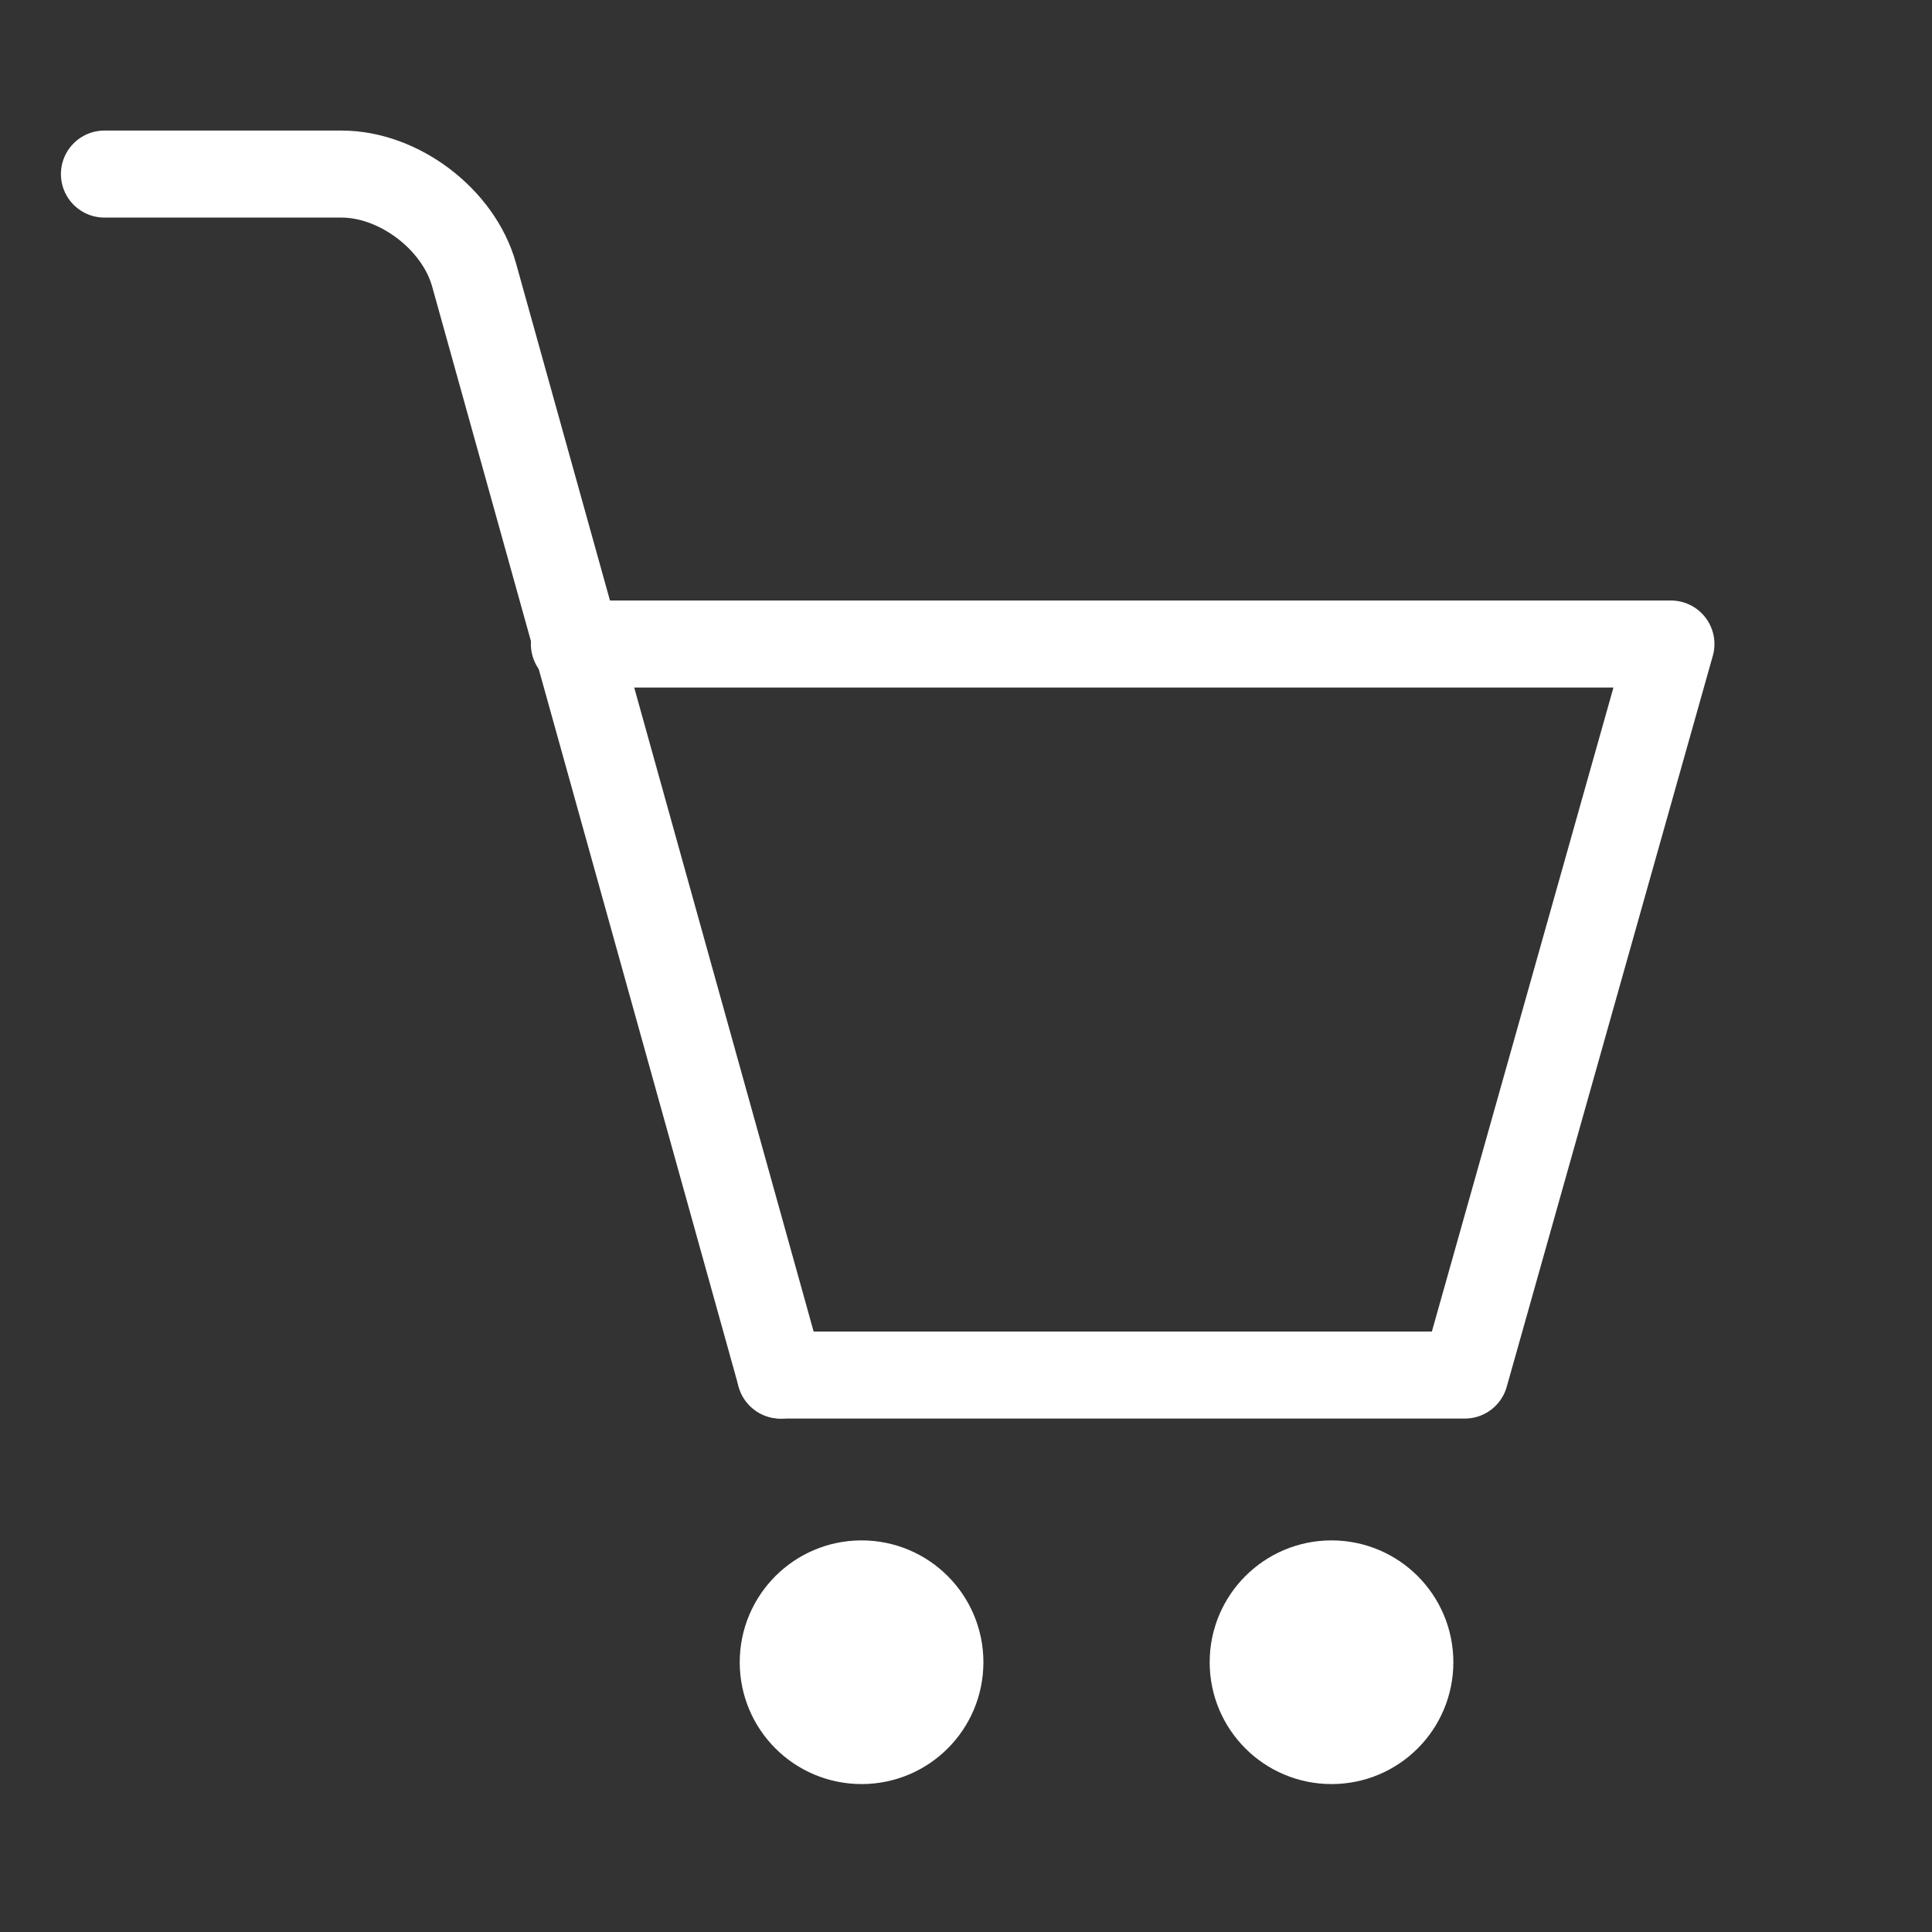 <?xml version="1.0" encoding="UTF-8"?>
<svg xmlns="http://www.w3.org/2000/svg" xmlns:xlink="http://www.w3.org/1999/xlink" viewBox="0 0 111 111" version="1.1">
  <rect x="0" y="0" width="111" height="111" fill="#333333" stroke="none"/>
  <title>icons/teaser_icon-cart</title>
  <g id="Symbols" stroke="none" stroke-width="1" fill="none" fill-rule="evenodd">
    <g id="assets/teaser_icon_hell_v3" transform="translate(-39, -34)">
      <g id="Group-6" transform="translate(-0.543, 0.341)">
        <g id="icons/teaser_icon-cart" transform="translate(95.333, 88.667) rotate(-360) translate(-95.333, -88.667) translate(40.333, 33.667)">
          <rect id="Rectangle" x="0" y="0" width="110" height="110"></rect>
          <g id="Group-13" transform="translate(5.21, 9.993)">
            <polyline id="Stroke-1" stroke="#FFFFFF" stroke-width="5" stroke-linecap="round" stroke-linejoin="round" points="27 27 90 27 78.159 69 38.847 69"></polyline>
            <path d="M75,85.5 C75,83.016 72.99,81 70.5,81 C68.016,81 66,83.016 66,85.5 C66,87.99 68.016,90 70.5,90 C72.99,90 75,87.99 75,85.5" id="Fill-3" fill="#FFFFFF"></path>
            <path d="M75,85.5 C75,83.016 72.99,81 70.5,81 C68.016,81 66,83.016 66,85.5 C66,87.99 68.016,90 70.5,90 C72.99,90 75,87.99 75,85.5 Z" id="Stroke-5" stroke="#FFFFFF" stroke-width="5" stroke-linecap="round" stroke-linejoin="round"></path>
            <path d="M48,85.5 C48,83.016 45.99,81 43.5,81 C41.016,81 39,83.016 39,85.5 C39,87.99 41.016,90 43.5,90 C45.99,90 48,87.99 48,85.5" id="Fill-7" fill="#FFFFFF"></path>
            <path d="M48,85.5 C48,83.016 45.99,81 43.5,81 C41.016,81 39,83.016 39,85.5 C39,87.99 41.016,90 43.5,90 C45.99,90 48,87.99 48,85.5 Z" id="Stroke-9" stroke="#FFFFFF" stroke-width="5" stroke-linecap="round" stroke-linejoin="round"></path>
            <path d="M0,0 L13.623,0 C16.923,0 20.346,2.601 21.234,5.781 L38.847,69" id="Stroke-11" stroke="#FFFFFF" stroke-width="5" stroke-linecap="round" stroke-linejoin="round"></path>
          </g>
        </g>
      </g>
    </g>
  </g>
</svg>
